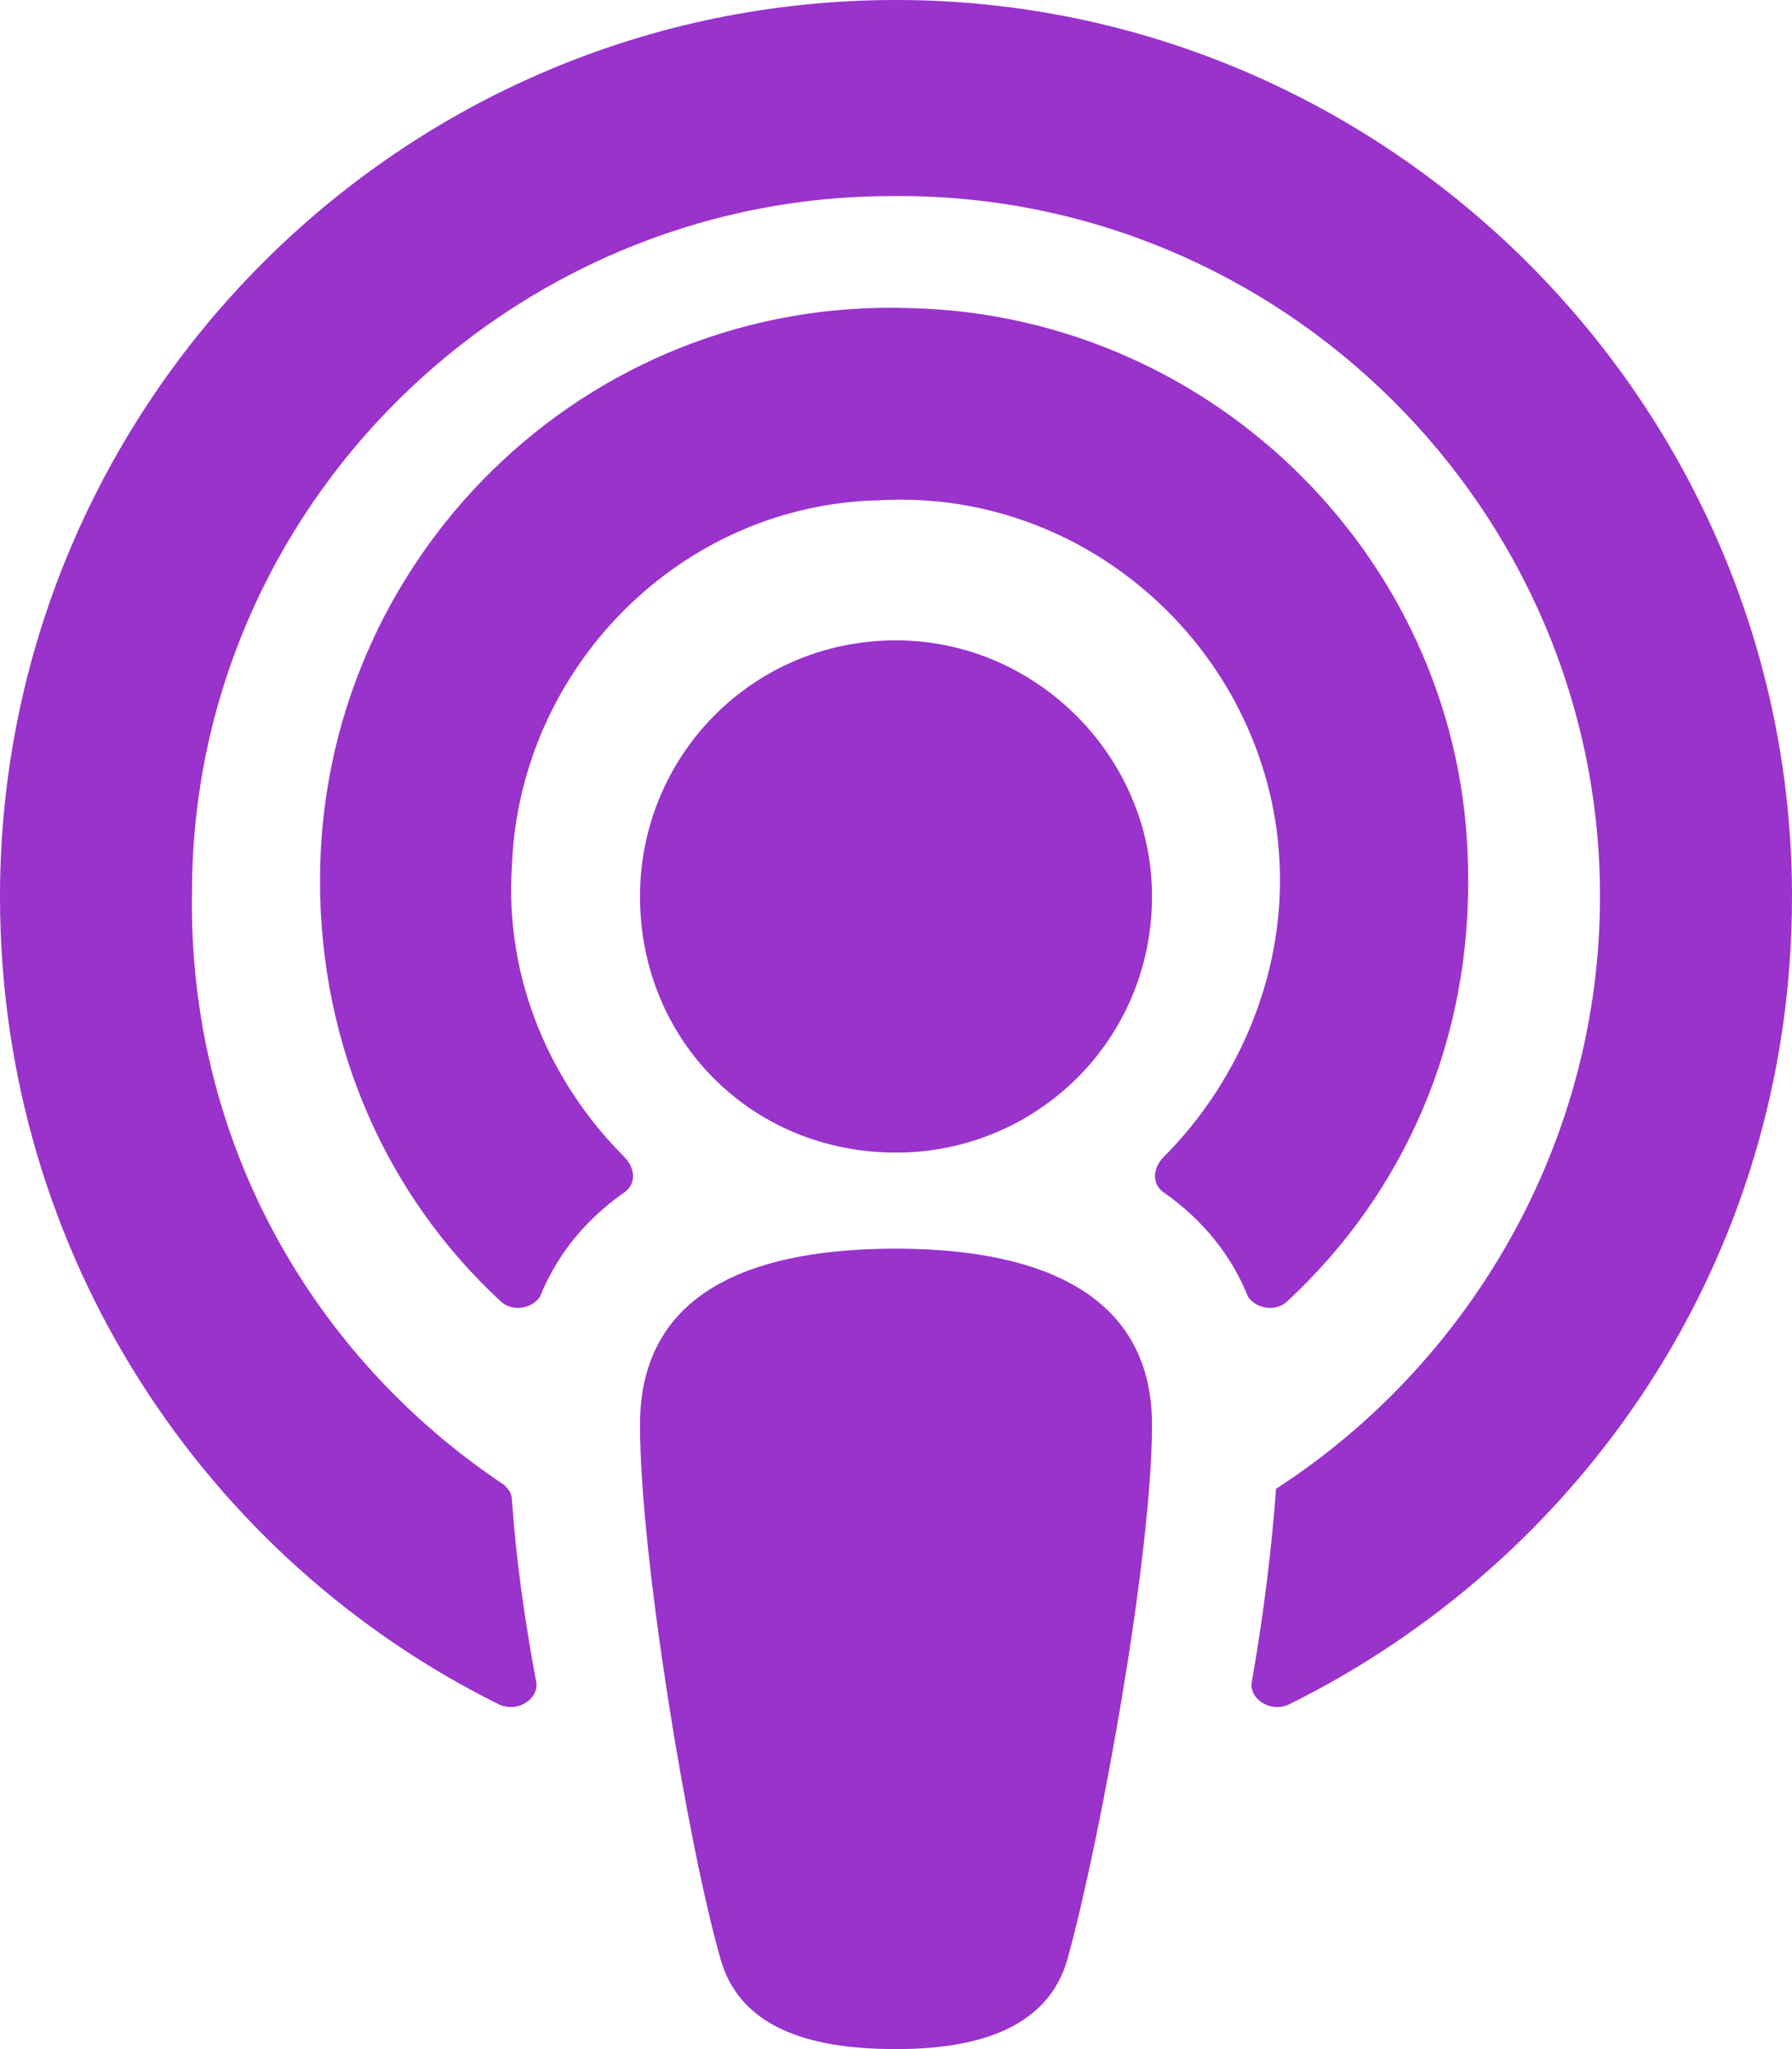<svg width="28" height="32" viewBox="0 0 28 32" fill="none" xmlns="http://www.w3.org/2000/svg">
<path d="M16.688 30.562C16.375 31.75 15.125 32 14 32C12.812 32 11.562 31.75 11.25 30.562C10.75 28.812 10 24.312 10 22.25C10 20.062 11.938 19.5 14 19.5C16 19.5 18 20.062 18 22.25C18 24.312 17.188 28.75 16.688 30.562ZM9.75 18.062C9.938 18.25 9.938 18.5 9.75 18.625C9.125 19.062 8.688 19.625 8.438 20.25C8.312 20.438 8 20.5 7.812 20.312C6.062 18.688 5 16.375 5 13.75C5 8.75 9.125 4.625 14.25 4.812C19 4.938 22.875 8.812 22.938 13.562C23 16.25 21.938 18.625 20.125 20.312C19.938 20.5 19.625 20.438 19.5 20.25C19.25 19.625 18.812 19.062 18.188 18.625C18 18.5 18 18.25 18.188 18.062C19.25 17 20 15.438 20 13.75C20 10.375 17.125 7.625 13.75 7.812C10.625 7.875 8.125 10.438 8 13.5C7.875 15.312 8.625 16.938 9.75 18.062ZM14 0C21.688 0 28 6.312 28 14C28 19.688 24.688 24.375 20.125 26.625C19.812 26.75 19.5 26.5 19.562 26.25C19.75 25.188 19.875 24.125 19.938 23.25C22.938 21.312 25 17.875 25 14C25 7.938 20 3 13.938 3.062C7.938 3.062 3 7.938 3 13.938C2.938 17.812 4.875 21.188 7.875 23.188C7.938 23.25 8 23.312 8 23.438C8.062 24.312 8.188 25.25 8.375 26.25C8.438 26.5 8.125 26.75 7.812 26.625C3.25 24.375 0 19.625 0 14C0 6.312 6.25 0 14 0ZM14 10C16.188 10 18 11.812 18 14C18 16.25 16.188 18 14 18C11.75 18 10 16.25 10 14C10 11.812 11.75 10 14 10Z" fill="#9933CC"/>
</svg>

